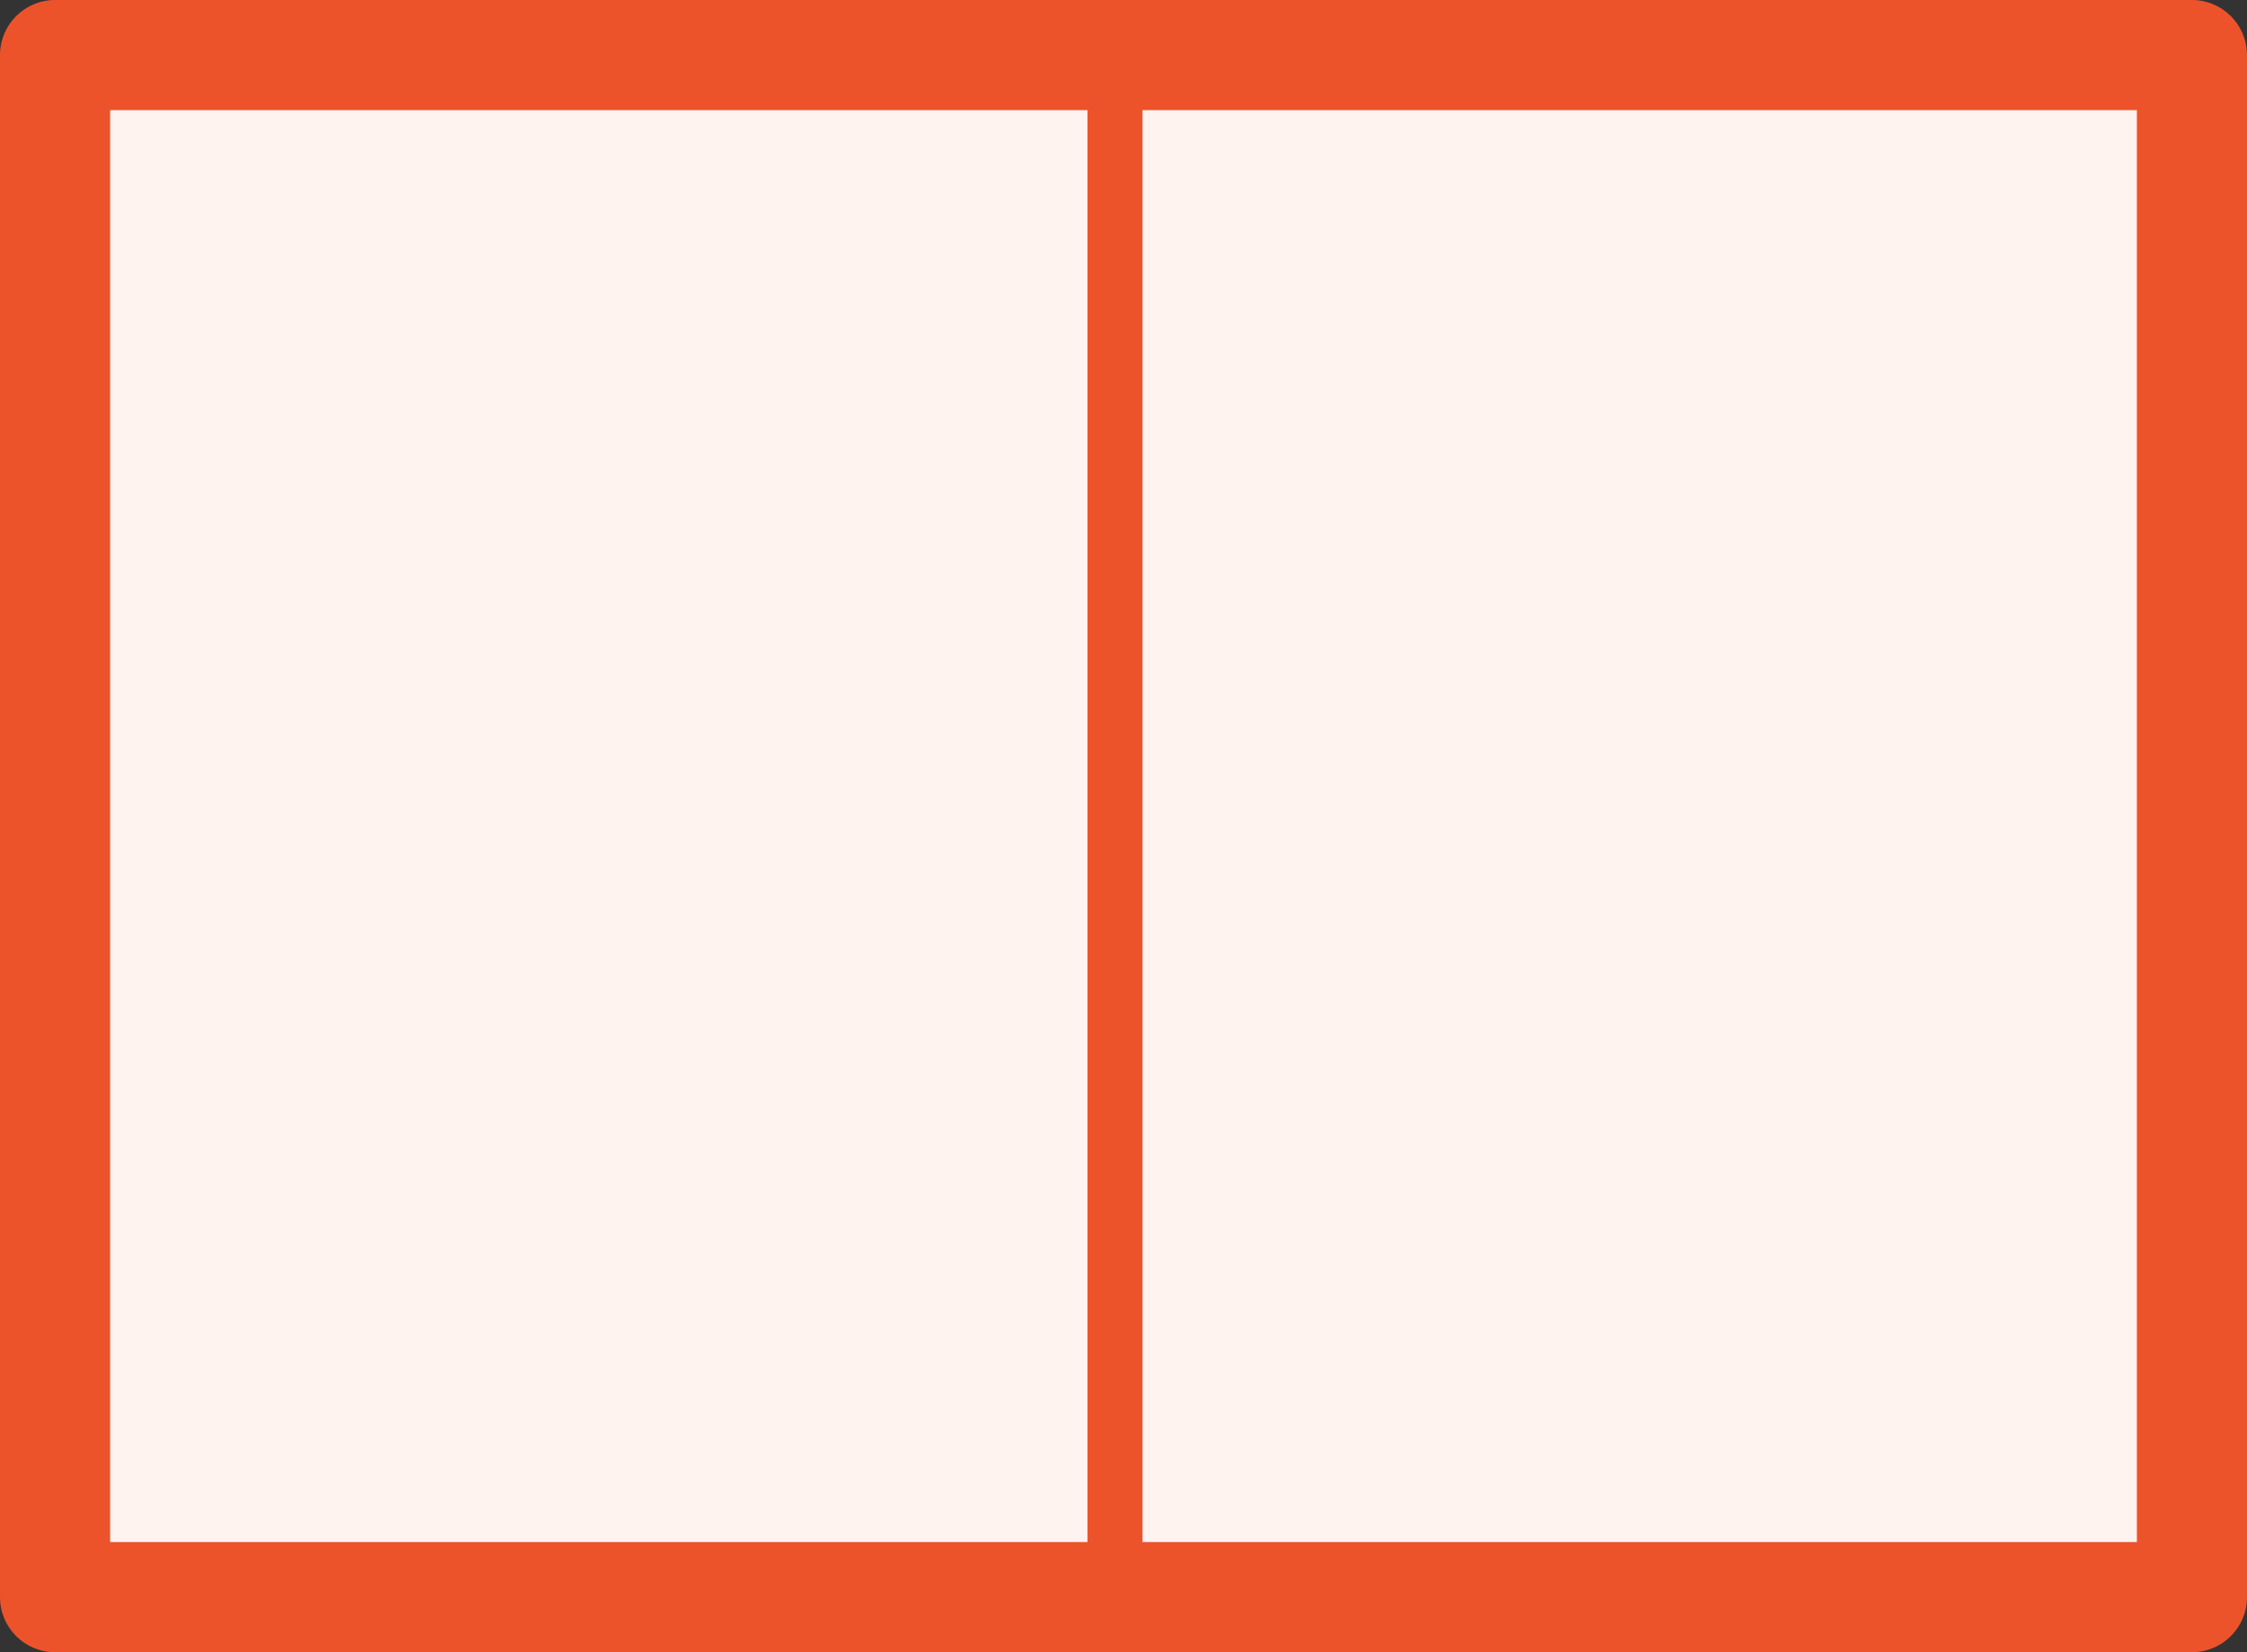<svg xmlns="http://www.w3.org/2000/svg" width="81.6" height="60" viewBox="0 0 81.6 60">
  <rect x="0" y="0" width="81.6" height="60" fill="#333333" stroke="none"/>
  <g id="Standardfenster" transform="translate(81.6 -0.158) rotate(90)">
    <g id="Path_1007" data-name="Path 1007" transform="translate(0.158)" fill="#fff3f0">
      <path d="M 58 79.6 L 2 79.6 L 2 2 L 58 2 L 58 79.6 Z" stroke="none"/>
      <path d="M 4 4 L 4 77.6 L 56 77.6 L 56 4 L 4 4 M 2 0 L 58 0 C 59.105 0 60 0.895 60 2 L 60 79.6 C 60 80.705 59.105 81.6 58 81.6 L 2 81.6 C 0.895 81.6 0 80.705 0 79.6 L 0 2 C 0 0.895 0.895 0 2 0 Z" stroke="none" fill="#ed532a"/>
    </g>
    <line id="Line_34" data-name="Line 34" x2="59.534" transform="translate(0.32 41.109)" fill="none" stroke="#ed532a" stroke-width="2"/>
  </g>
</svg>
